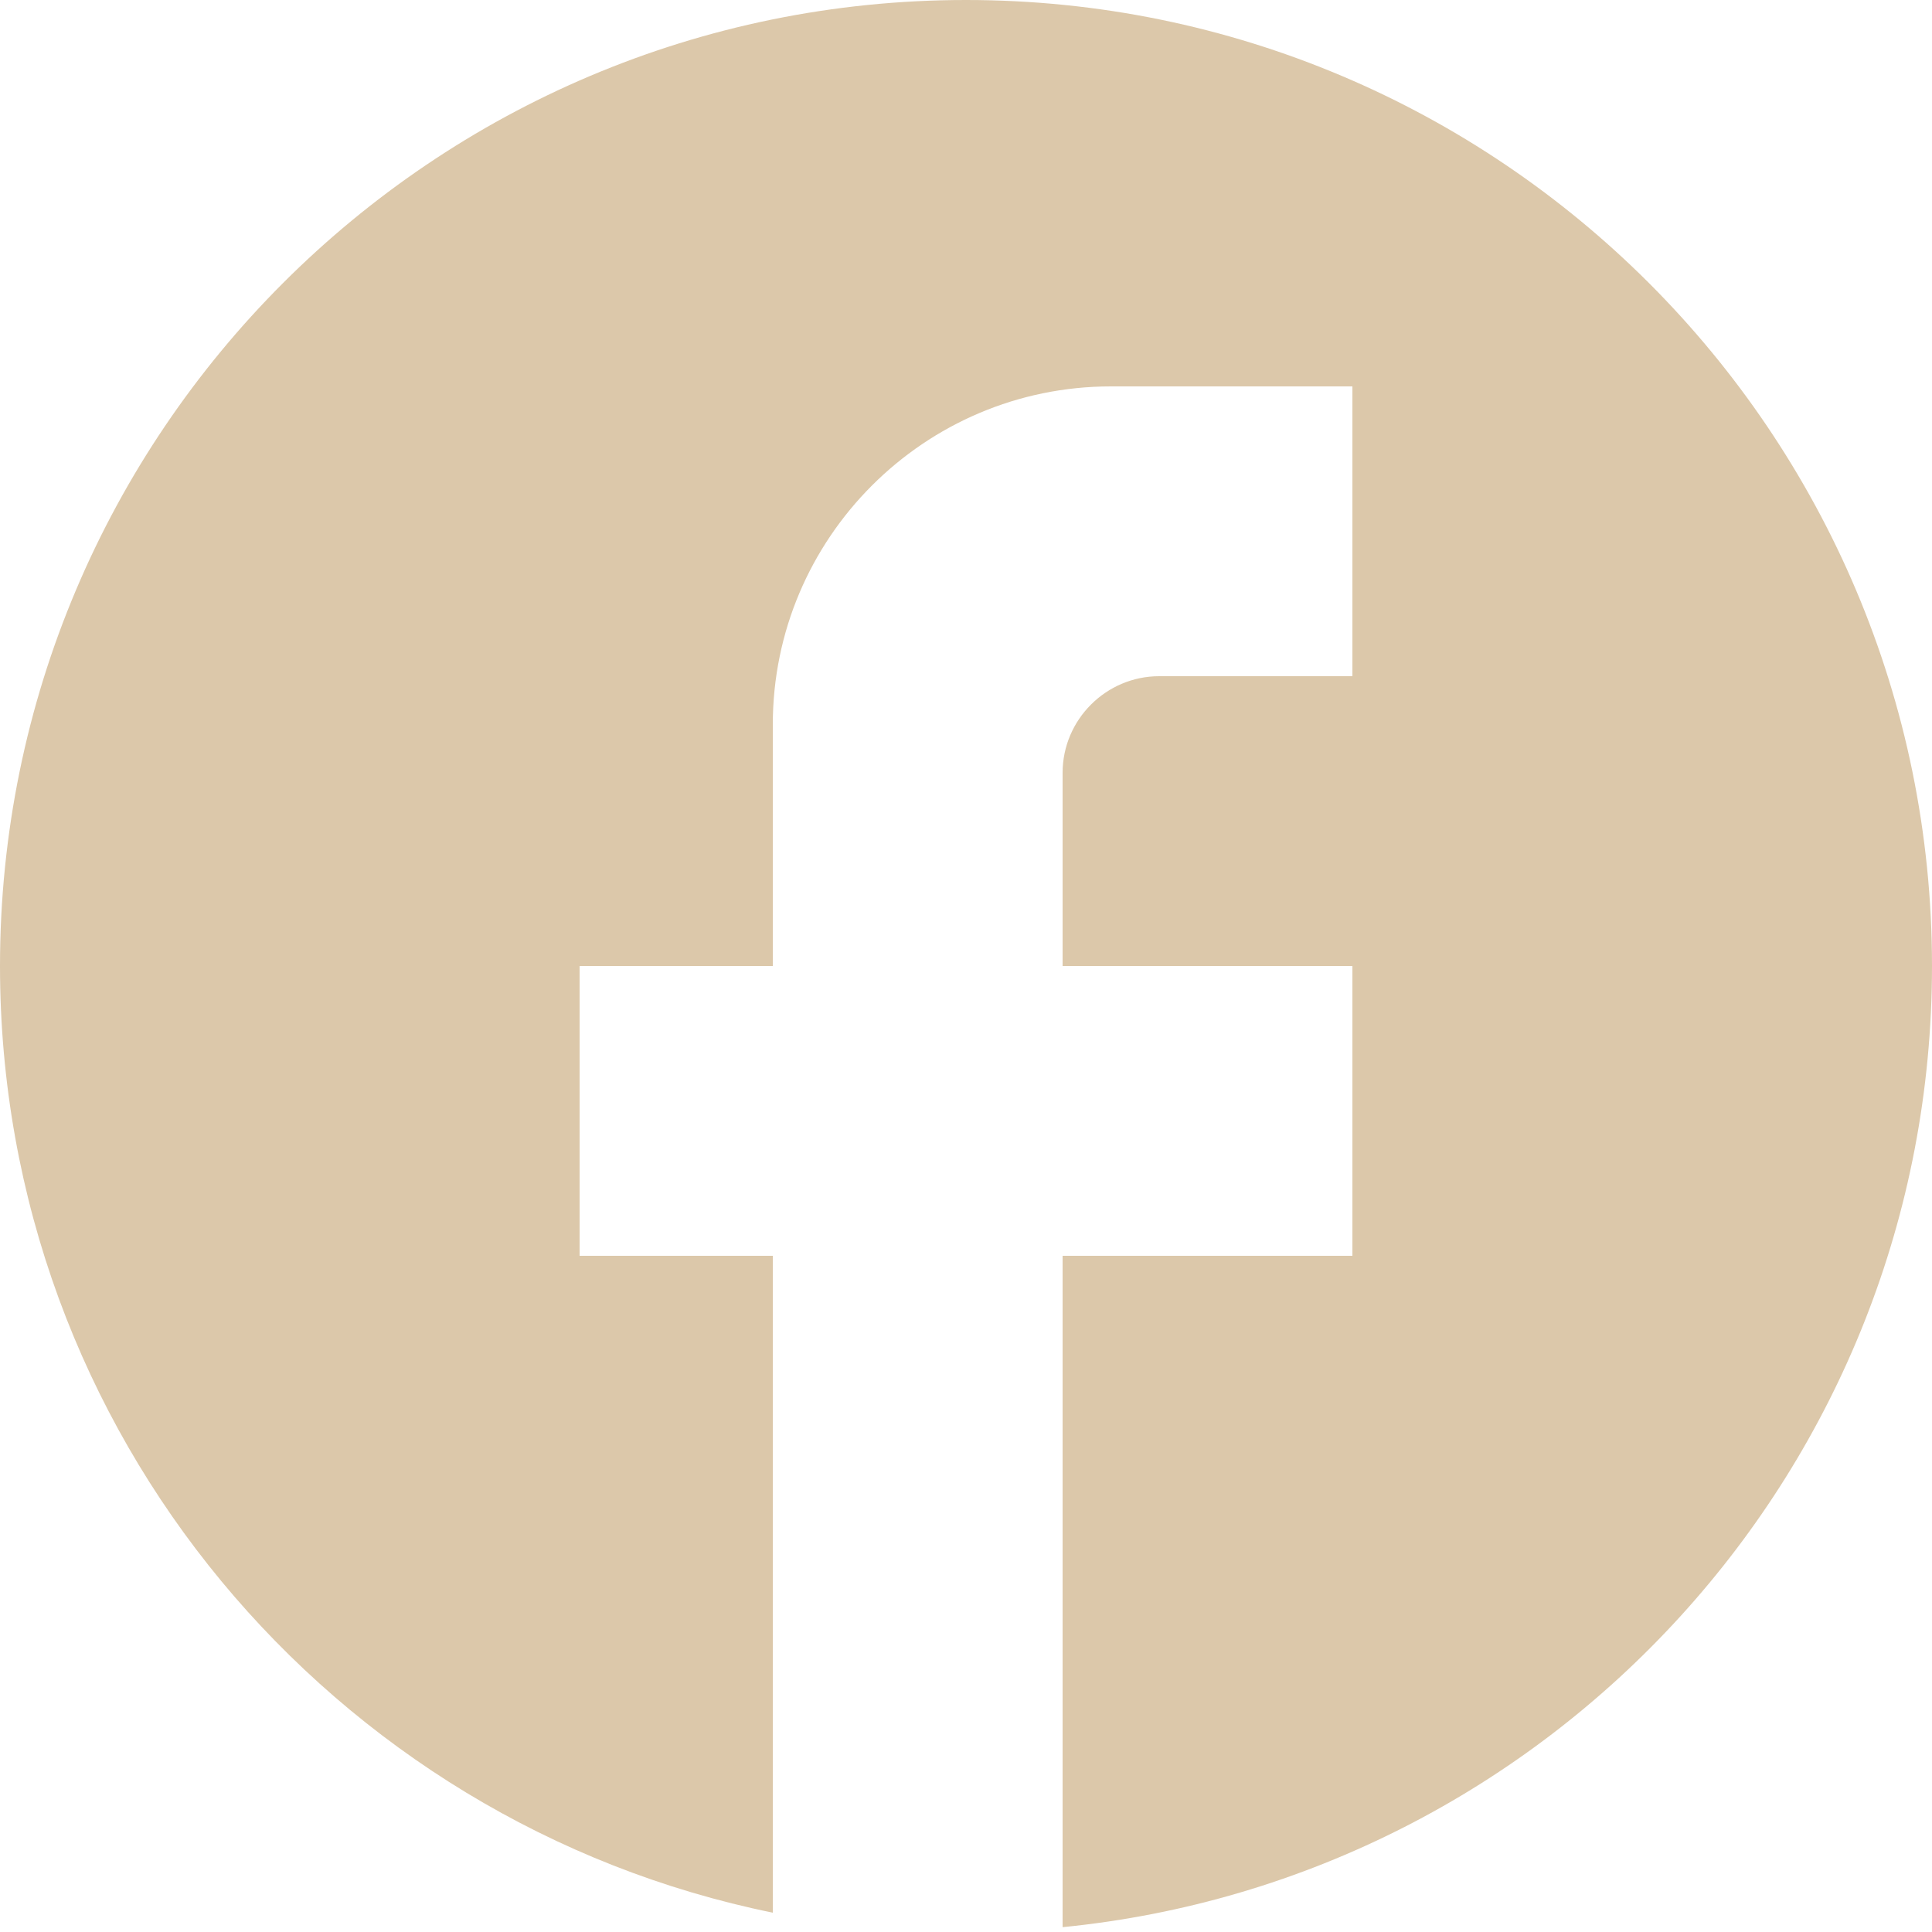 <?xml version="1.0" encoding="UTF-8"?>
<svg xmlns="http://www.w3.org/2000/svg" width="30" height="30" viewBox="0 0 30 30" fill="none">
  <path d="M30 15C30 6.72 23.28 0 15 0C6.72 0 0 6.72 0 15C0 22.26 5.16 28.305 12 29.7V19.5H9V15H12V11.25C12 8.355 14.355 6 17.25 6H21V10.5H18C17.175 10.5 16.5 11.175 16.5 12V15H21V19.5H16.5V29.925C24.075 29.175 30 22.785 30 15Z" fill="#DCC8AA"></path>
</svg>
